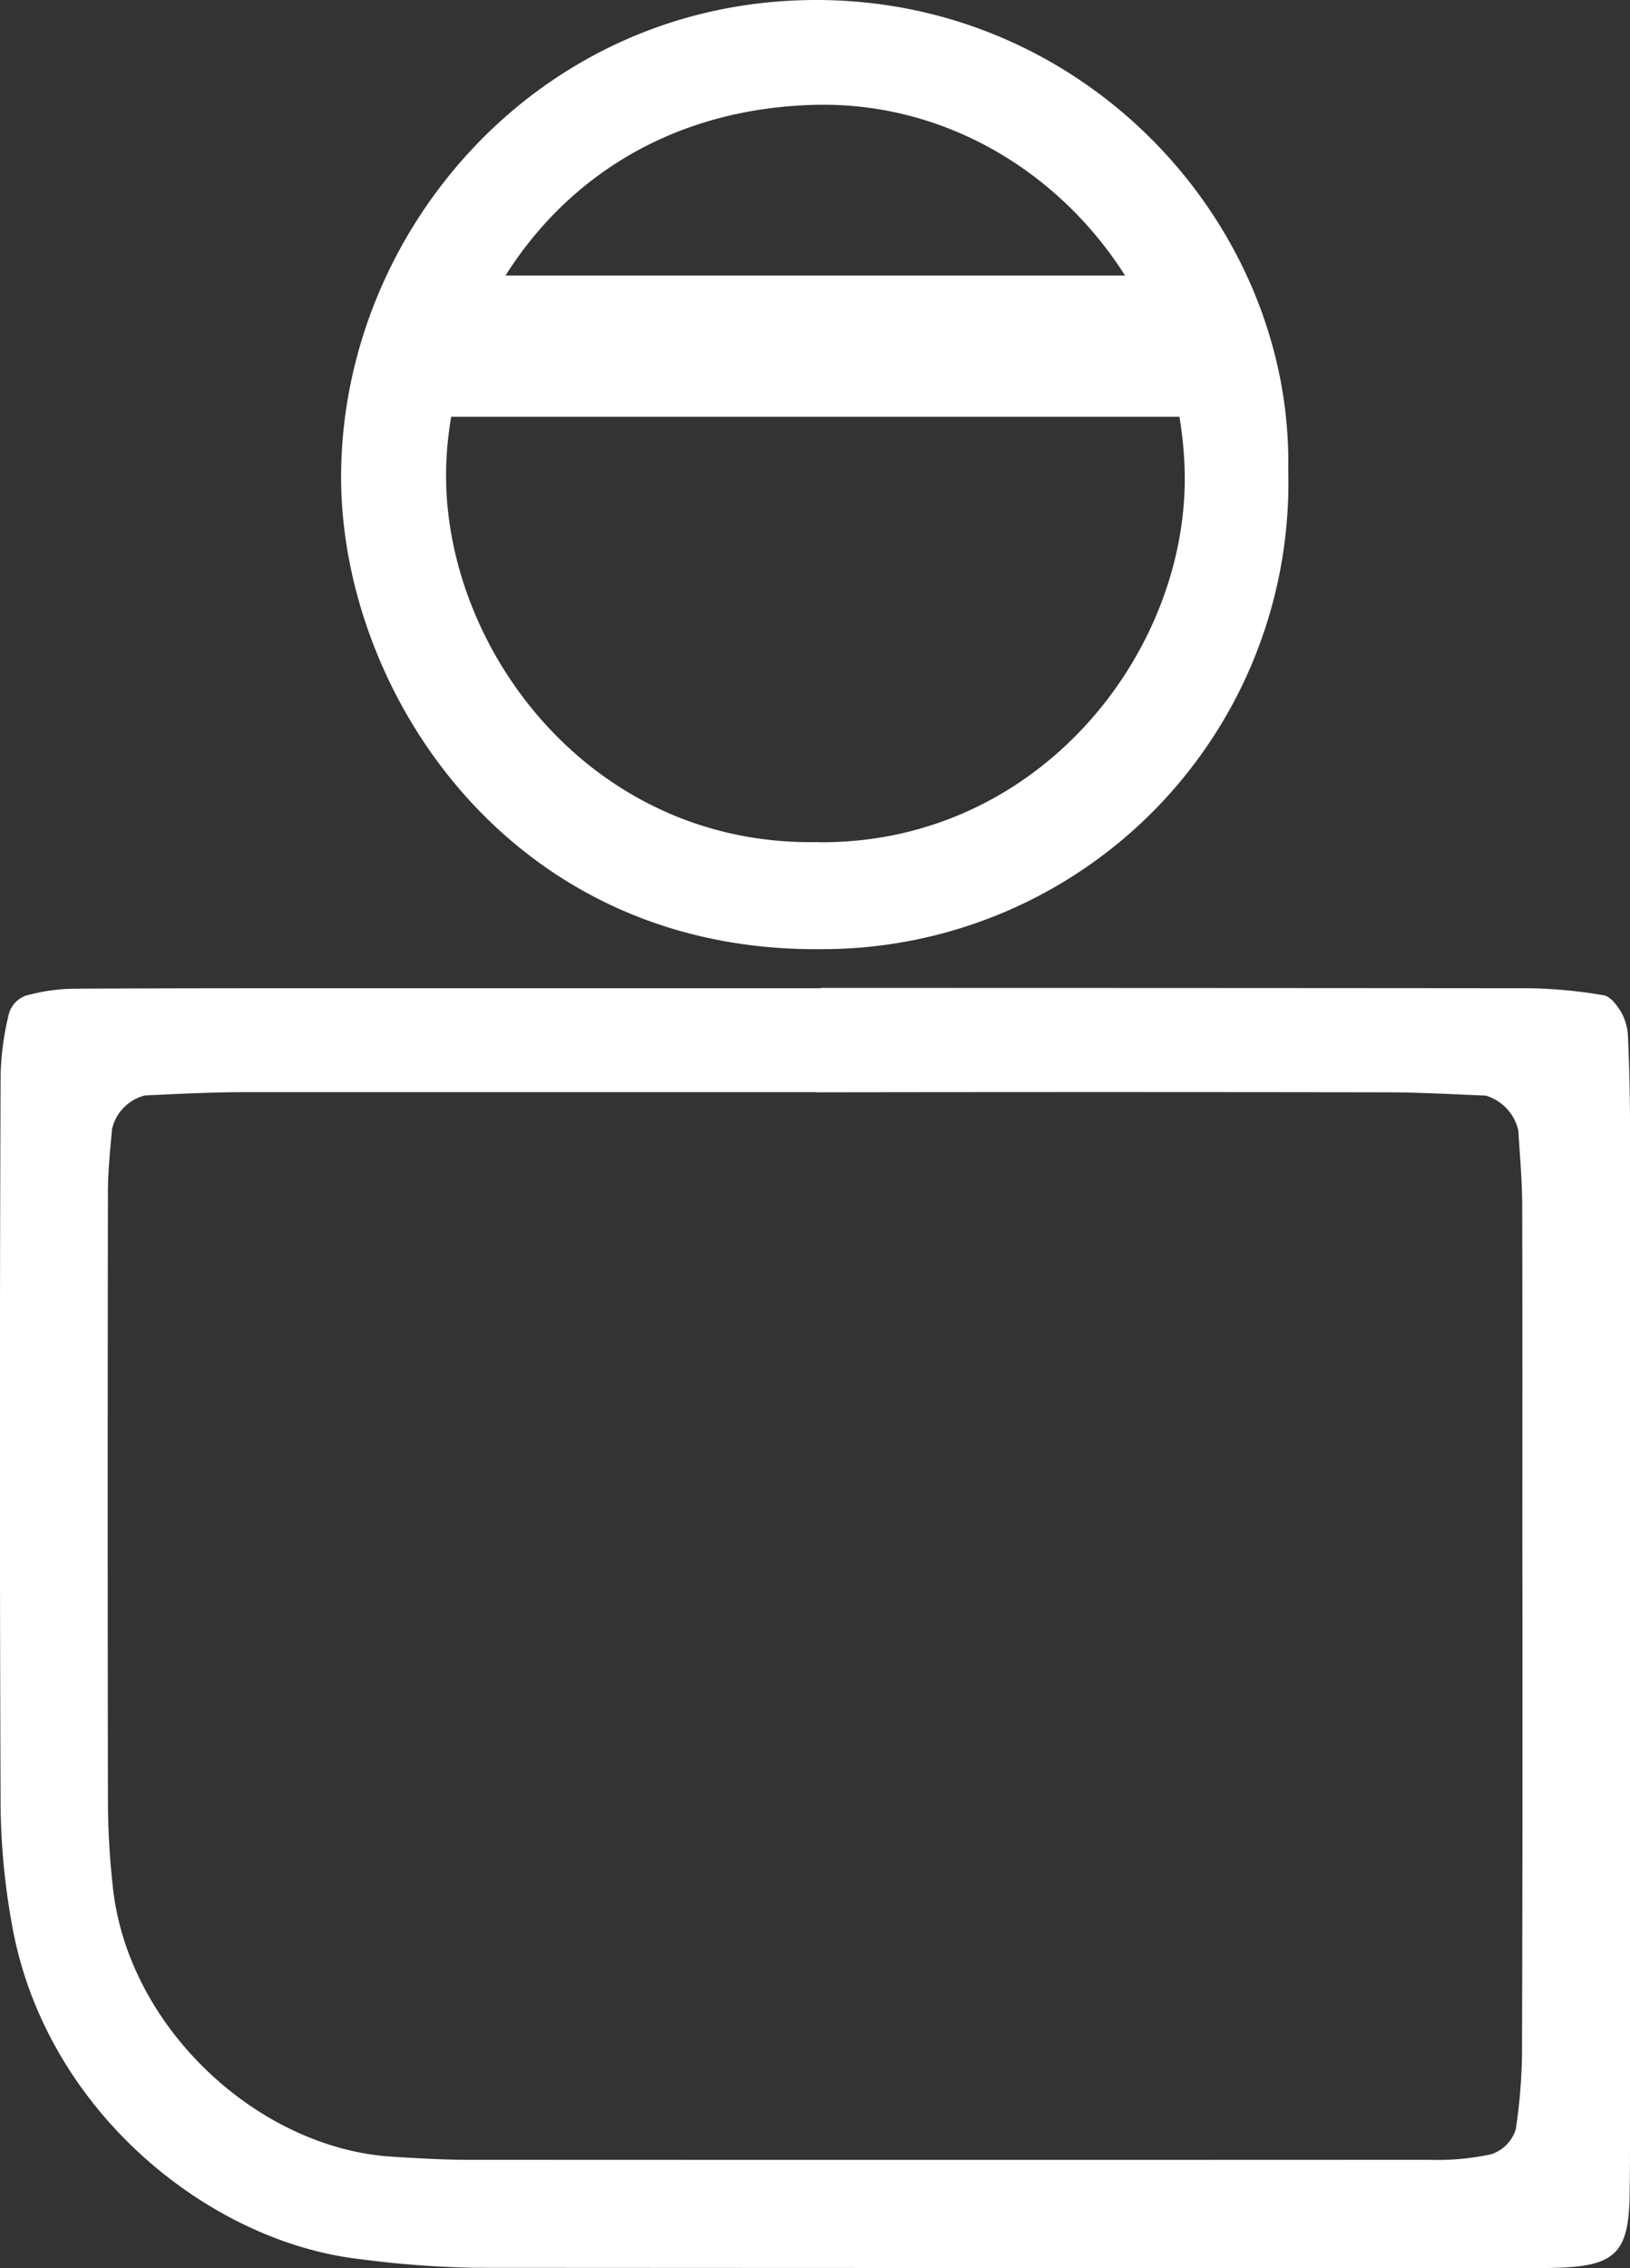 <svg xmlns="http://www.w3.org/2000/svg" width="103.879" height="144.488" viewBox="0 0 103.879 144.488">
  <rect x="0" y="0" width="103.879" height="144.488" fill="#333333" stroke="none"/>
  <g id="Lone_Worker-White" data-name="Lone Worker-White" transform="translate(-46.531 -27.768)">
    <path id="Path_1429" data-name="Path 1429" d="M98.83,90.7q22.56,0,45.13.02a30.687,30.687,0,0,1,4.78.45c.42.07.84.63,1.1,1.06a3.478,3.478,0,0,1,.44,1.52c.08,1.88.13,3.76.13,5.64v64.47c0,1.34,0,2.69-.03,4.03-.1,3.35-.97,4.19-4.37,4.33-.54.02-1.07.03-1.61.03q-33.84,0-67.69-.02a64.784,64.784,0,0,1-7.22-.55c-9.73-1.1-20.22-9.59-22.23-21.5a44.555,44.555,0,0,1-.69-7.2q-.09-23.37,0-46.74a18.146,18.146,0,0,1,.54-3.94,1.748,1.748,0,0,1,1.04-1.1,12.06,12.06,0,0,1,3.16-.45c7.25-.04,14.5-.03,21.76-.03H98.86Zm-.34,6.64H62.21c-2.15,0-4.29.11-6.44.21a2.859,2.859,0,0,0-2.1,2.15c-.12,1.33-.26,2.67-.26,4.01q-.03,19.35,0,38.7a50.46,50.46,0,0,0,.32,5.63c1,9,9.34,16.58,17.76,17.11,1.61.1,3.22.2,4.83.2q30.645.015,61.28,0a16.077,16.077,0,0,0,3.99-.36,2.447,2.447,0,0,0,1.54-1.58,34.919,34.919,0,0,0,.4-5.6q.045-15.72.02-31.45c0-7.26.01-14.51-.01-21.77,0-1.61-.15-3.21-.25-4.82a3.015,3.015,0,0,0-2.07-2.21c-2.15-.09-4.29-.21-6.44-.21q-18.135-.03-36.28,0Z" fill="#fff"/>
    <path id="Path_1430" data-name="Path 1430" d="M128.63,57.72A29.7,29.7,0,0,1,98.81,88.23c-19.75.18-30.46-16.32-30.54-29.91C68.18,42.7,80.66,27.96,98.21,27.77c17.48-.19,30.72,14.3,30.42,29.95ZM98.69,81.42c14.09.12,23.59-12.17,23.34-23.59-.29-12.92-10.85-23.76-23.69-23.38C82.47,34.93,74.9,48,74.96,58.18c.06,11.2,9.4,23.53,23.74,23.23Z" fill="#fff"/>
    <path id="Line_1" data-name="Line 1" d="M50.67,4.5H0v-9H50.67Z" transform="translate(72.48 49.82)" fill="#fff"/>
  </g>
</svg>

